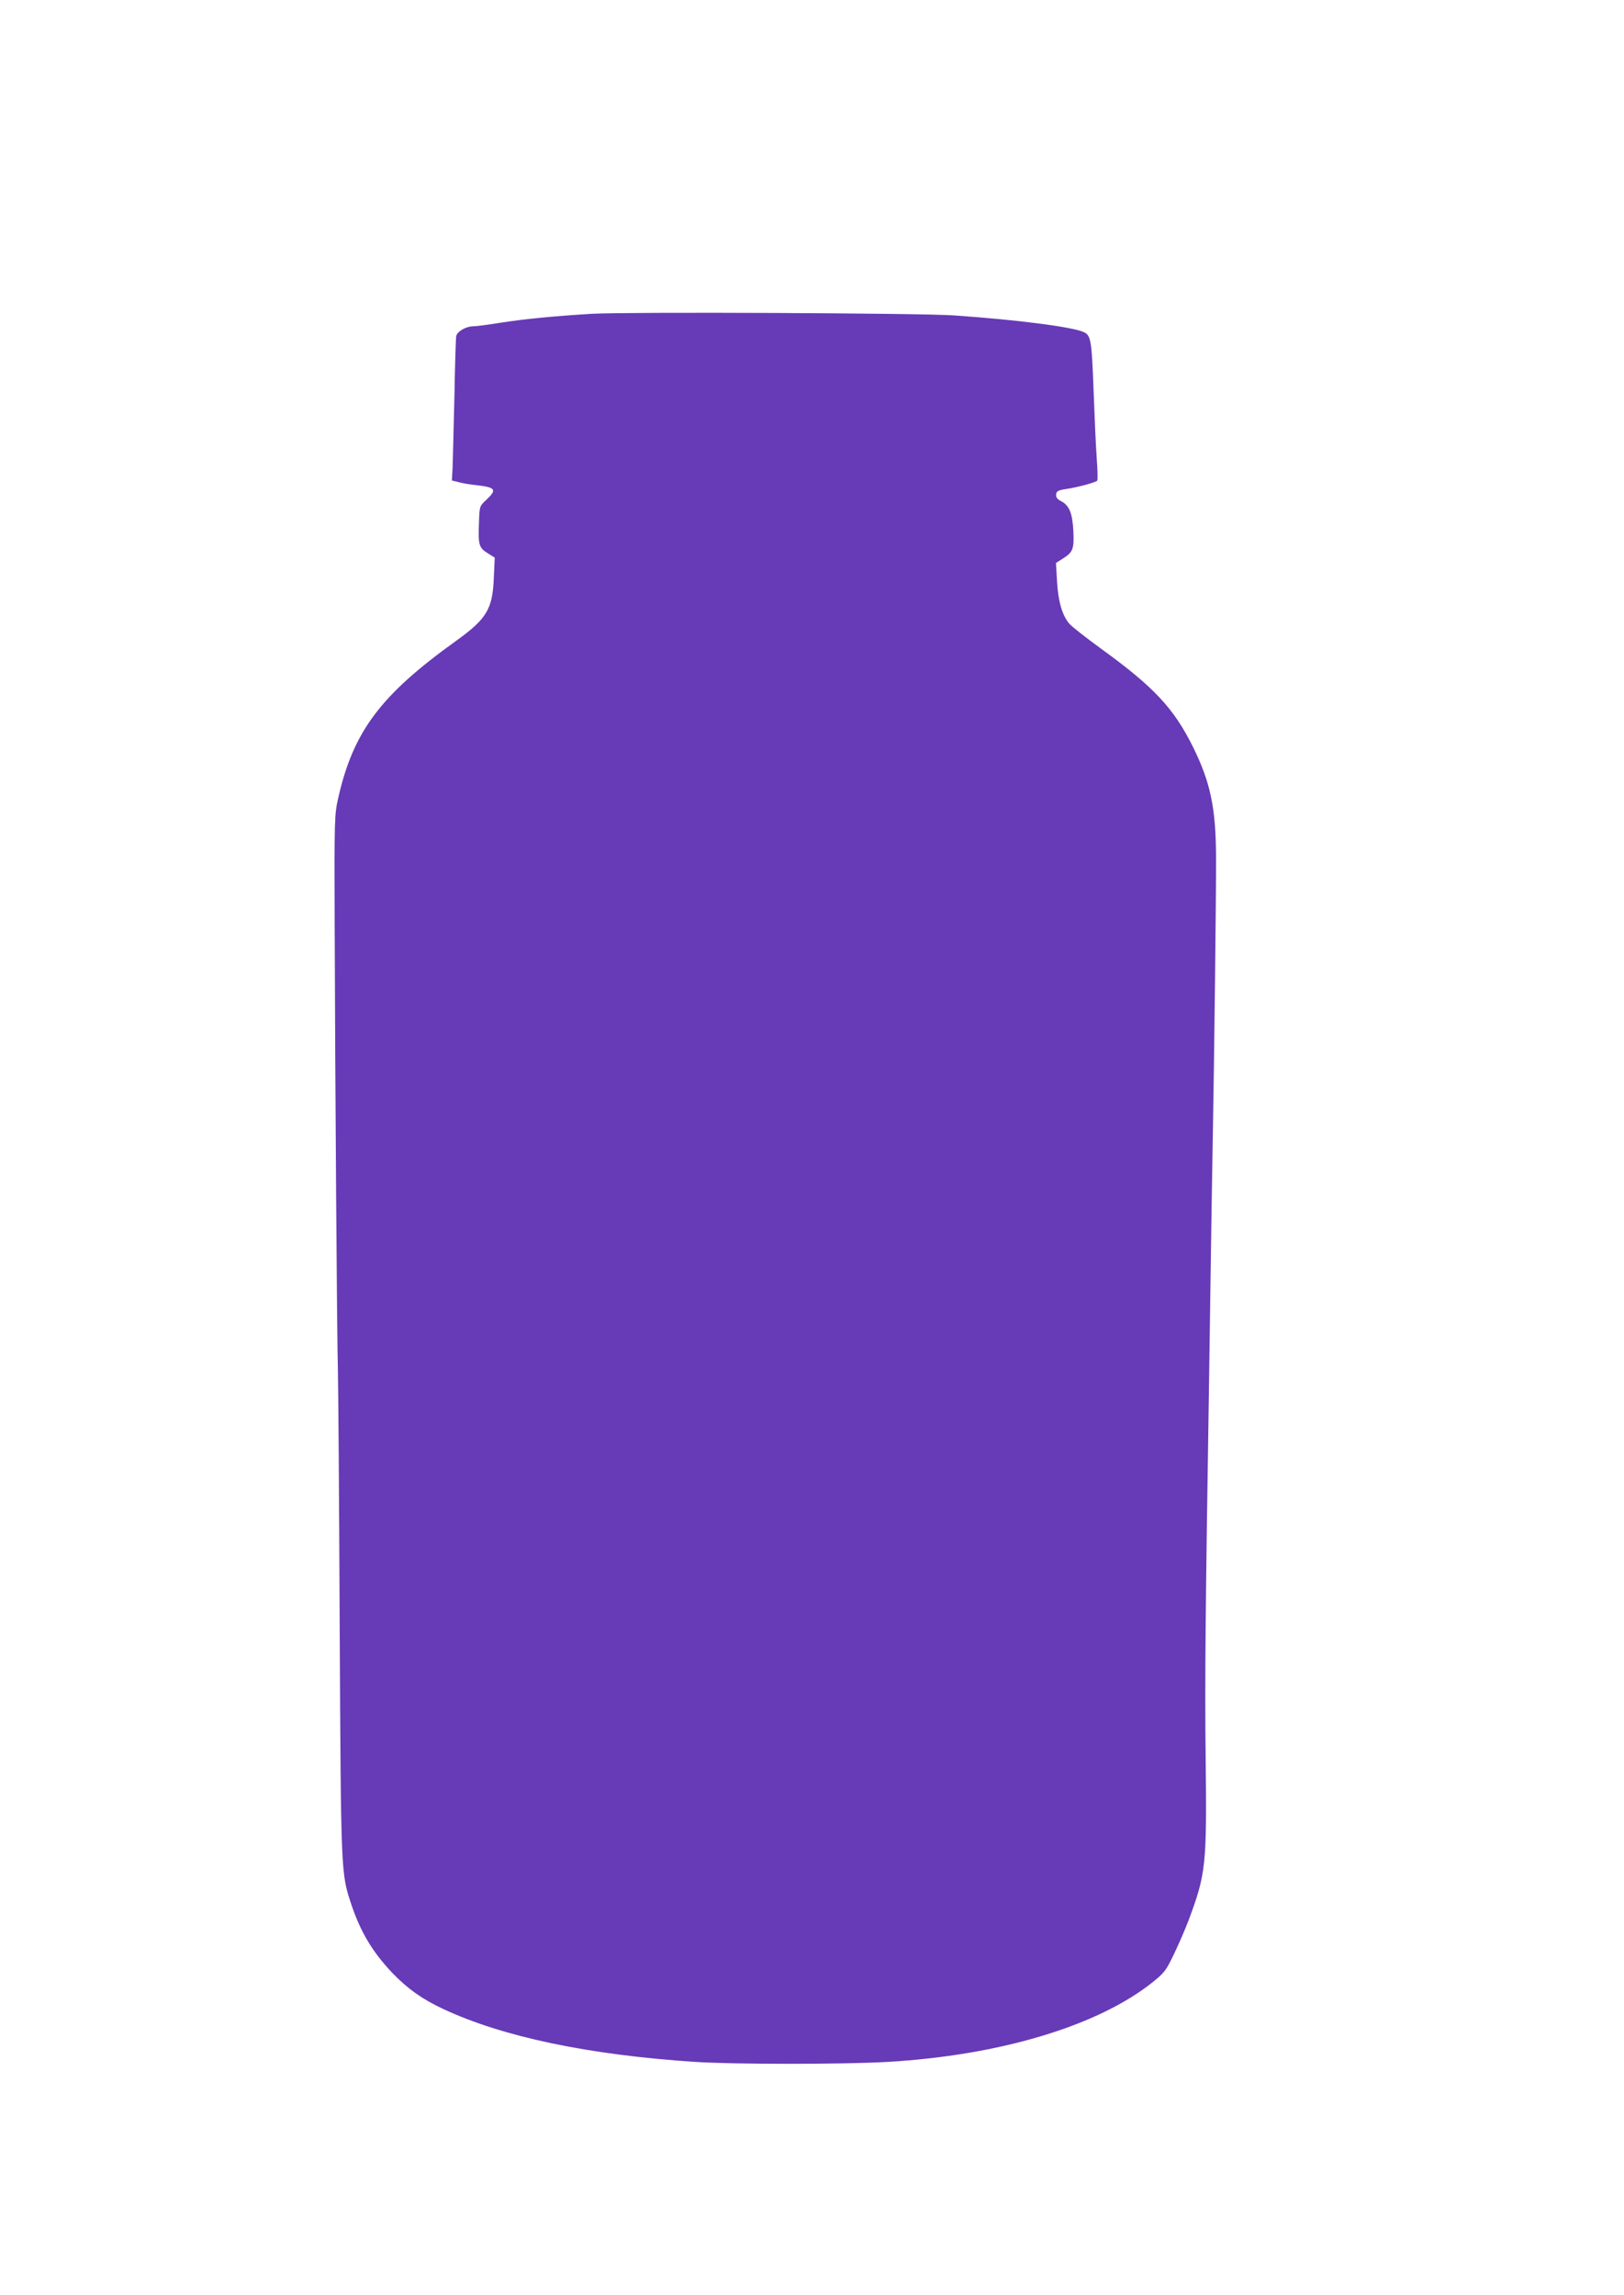 <?xml version="1.0" standalone="no"?>
<!DOCTYPE svg PUBLIC "-//W3C//DTD SVG 20010904//EN"
 "http://www.w3.org/TR/2001/REC-SVG-20010904/DTD/svg10.dtd">
<svg version="1.0" xmlns="http://www.w3.org/2000/svg"
 width="906pt" height="1280pt" viewBox="0 0 906 1280"
 preserveAspectRatio="xMidYMid meet">
<g transform="translate(0,1280) scale(0.1,-0.1)"
fill="#673ab7" stroke="none">
<path d="M3305 11050 c-214 -13 -371 -28 -513 -50 -67 -11 -136 -20 -153 -20
-39 0 -89 -29 -94 -55 -2 -11 -7 -164 -10 -340 -4 -176 -9 -353 -10 -392 l-4
-73 37 -9 c20 -6 62 -13 92 -16 116 -13 125 -24 63 -83 -38 -35 -38 -35 -41
-129 -5 -121 0 -138 48 -168 l40 -25 -5 -111 c-7 -177 -39 -230 -213 -355
-418 -300 -571 -503 -655 -874 -21 -92 -22 -111 -20 -700 3 -926 13 -2339 18
-2490 2 -74 7 -713 10 -1420 7 -1400 7 -1387 65 -1562 52 -155 119 -266 229
-382 85 -88 166 -146 284 -201 334 -156 812 -256 1407 -295 217 -14 824 -14
1070 0 625 36 1172 200 1477 442 70 56 78 67 123 161 27 56 63 140 81 187 97
261 102 303 95 914 -5 416 -1 829 19 2086 3 184 7 495 10 690 3 195 7 477 10
625 9 474 20 1424 19 1615 -1 274 -31 417 -129 615 -107 215 -217 333 -511
546 -85 62 -166 125 -179 141 -39 46 -62 124 -68 236 l-6 102 39 25 c56 35 63
54 58 154 -5 99 -23 143 -69 166 -22 12 -29 22 -27 38 2 18 12 23 58 30 61 9
161 36 171 46 4 3 2 62 -3 131 -5 69 -12 235 -17 370 -10 276 -15 309 -53 327
-60 29 -366 69 -728 94 -192 13 -1810 20 -2015 9z"/>
</g>
</svg>
